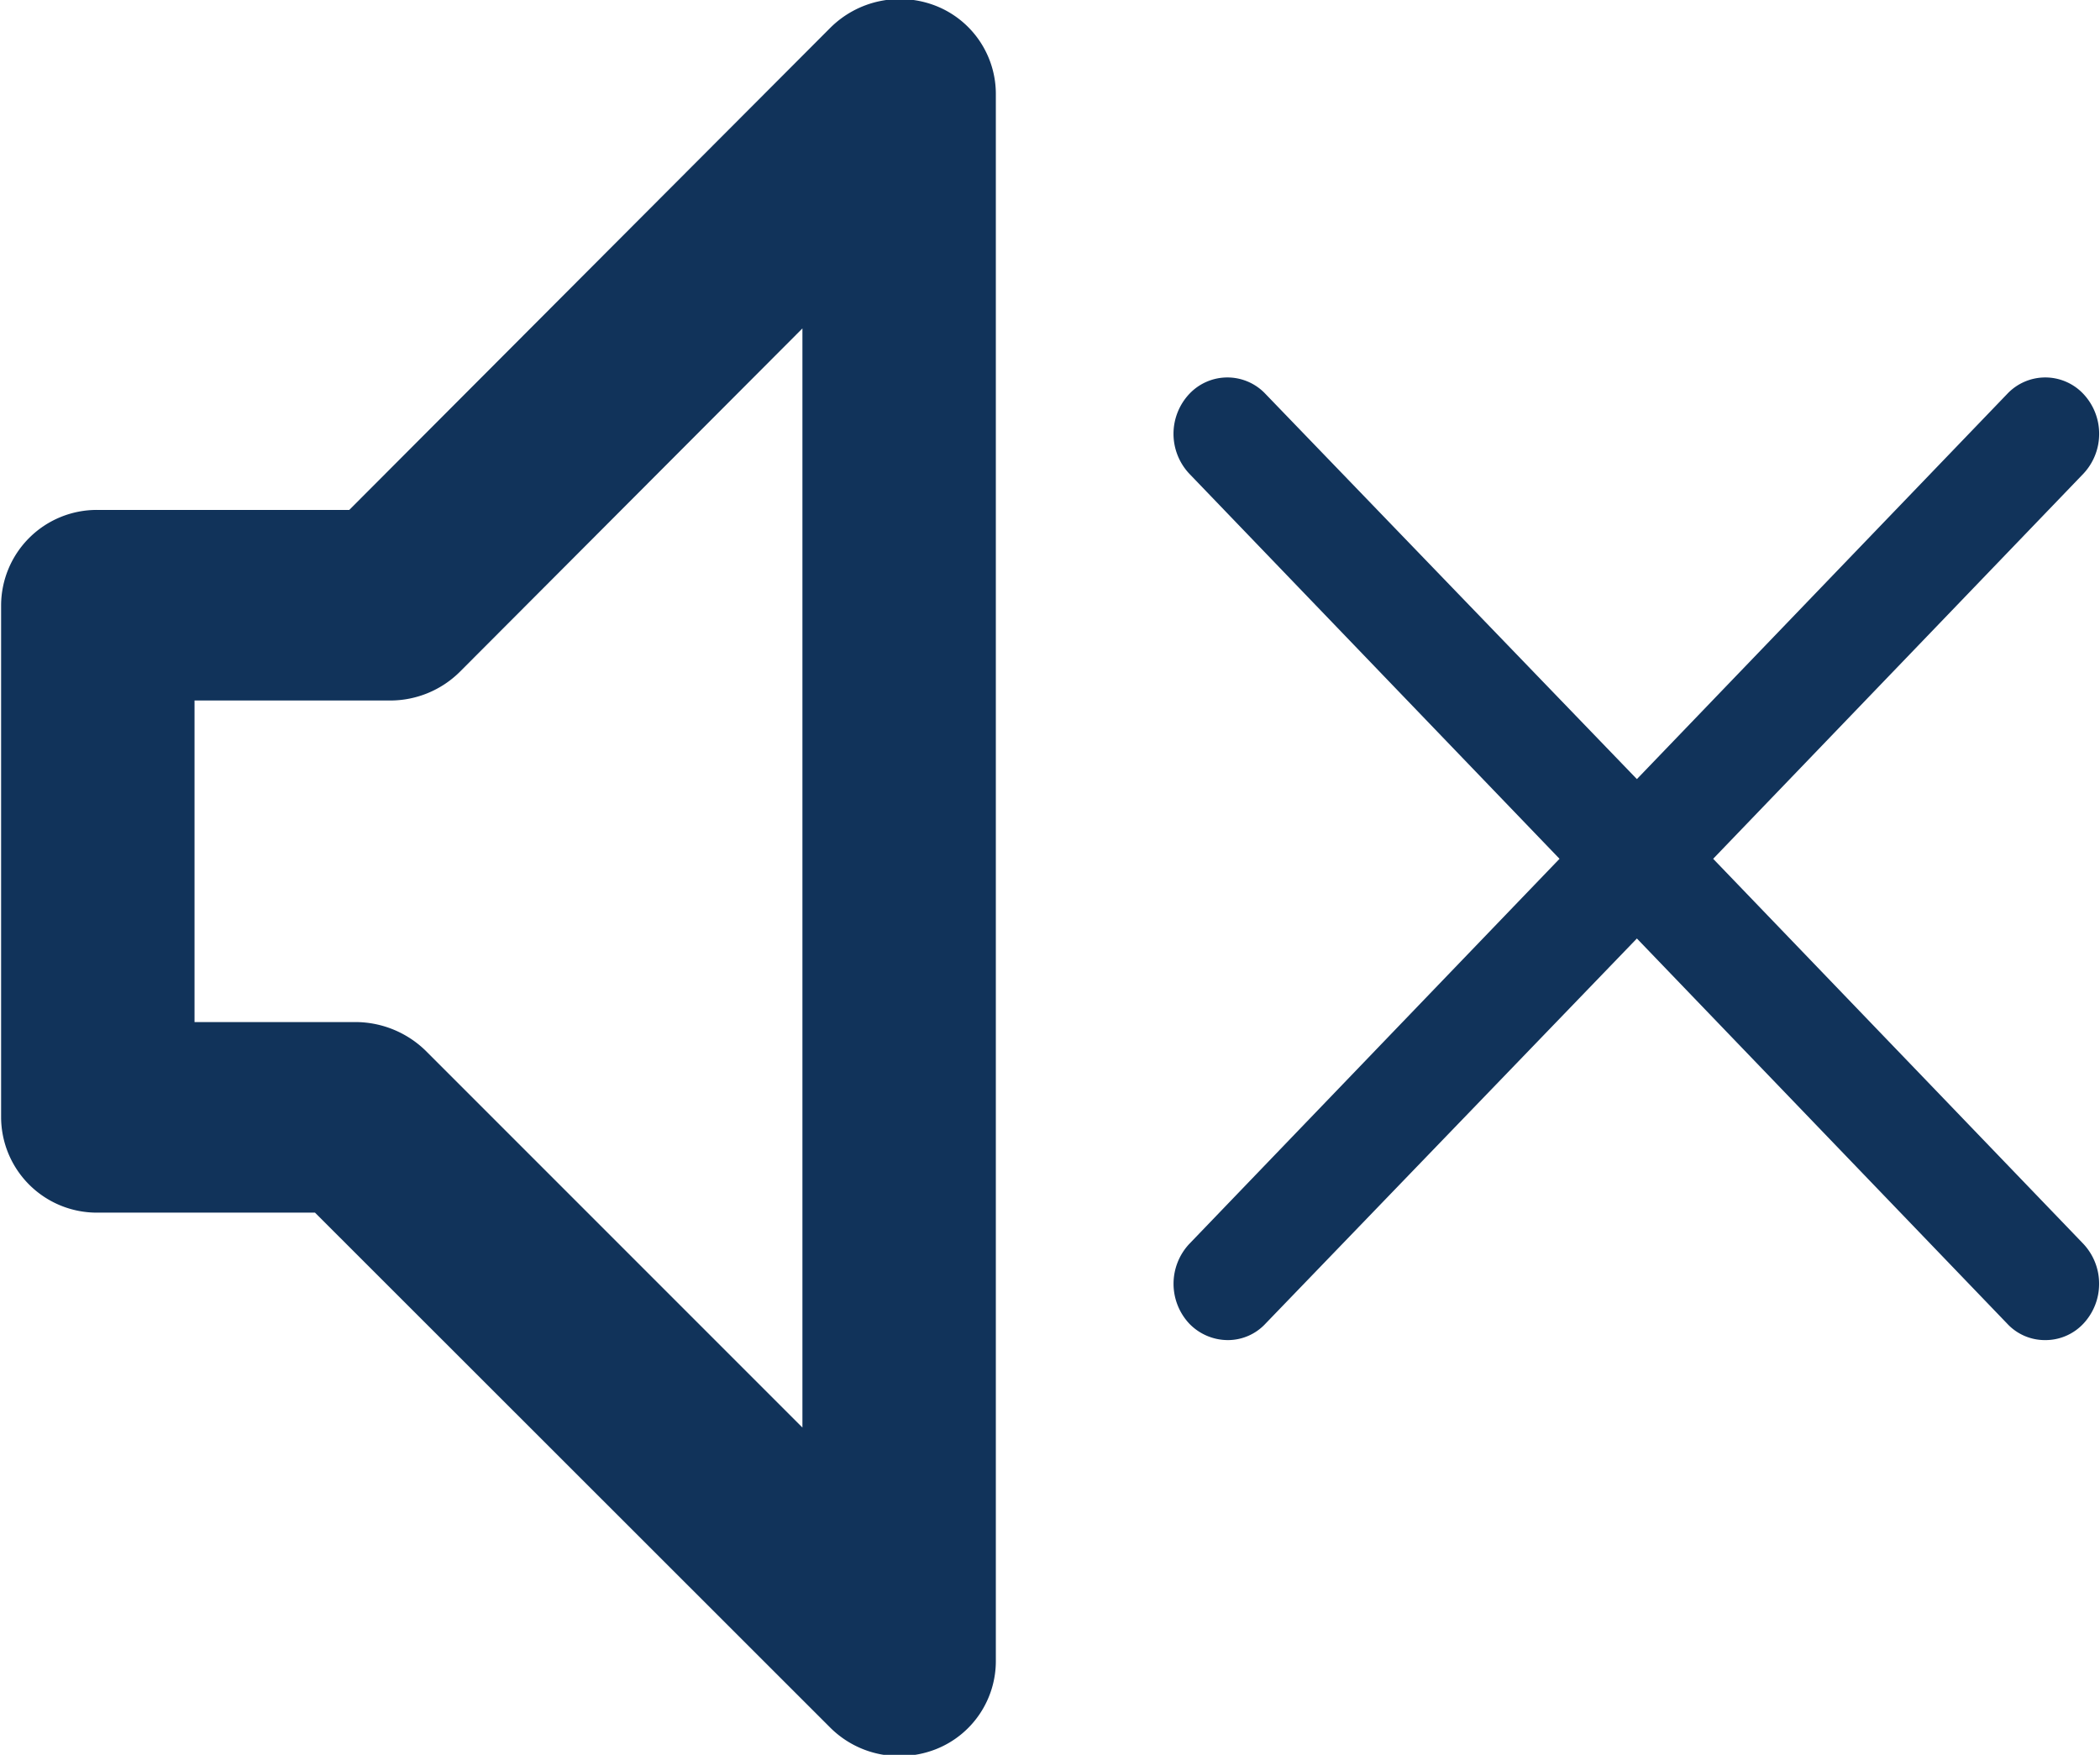 <svg xmlns="http://www.w3.org/2000/svg" width="19" height="15.875" viewBox="0 0 19 15.875">
    <defs>
        <style>
            .cls-1 {
<!--        fill: #002f5d; -->
	    fill: #11335A;
            fill-rule: evenodd;
            }
        </style>
    </defs>
    <path id="Form_1" data-name="Form 1" class="cls-1" d="M1117.73,21.98a0.882,0.882,0,0,1-.63-0.259l-4.66-4.657h-1.97a0.866,0.866,0,0,1-.87-0.862V11.569a0.866,0.866,0,0,1,.87-0.862h2.28l4.35-4.359a0.892,0.892,0,0,1,.96-0.2,0.857,0.857,0,0,1,.54.8V21.117a0.857,0.857,0,0,1-.54.8A0.9,0.9,0,0,1,1117.73,21.98Zm-6.38-6.64h1.46a0.912,0.912,0,0,1,.63.258l3.41,3.41V9.065l-3.1,3.107a0.894,0.894,0,0,1-.63.259h-1.77V15.34Zm13.74-1.477,3.35-3.484a0.527,0.527,0,0,0,0-.721,0.473,0.473,0,0,0-.69,0l-3.35,3.484-3.36-3.484a0.473,0.473,0,0,0-.69,0,0.527,0.527,0,0,0,0,.721l3.35,3.484-3.35,3.484a0.528,0.528,0,0,0,0,.721,0.486,0.486,0,0,0,.35.149,0.464,0.464,0,0,0,.34-0.149l3.36-3.484,3.35,3.484a0.464,0.464,0,0,0,.34.149,0.47,0.47,0,0,0,.35-0.149,0.528,0.528,0,0,0,0-.721Z" transform="translate(-1109.59 -6.094)"/>
</svg>
